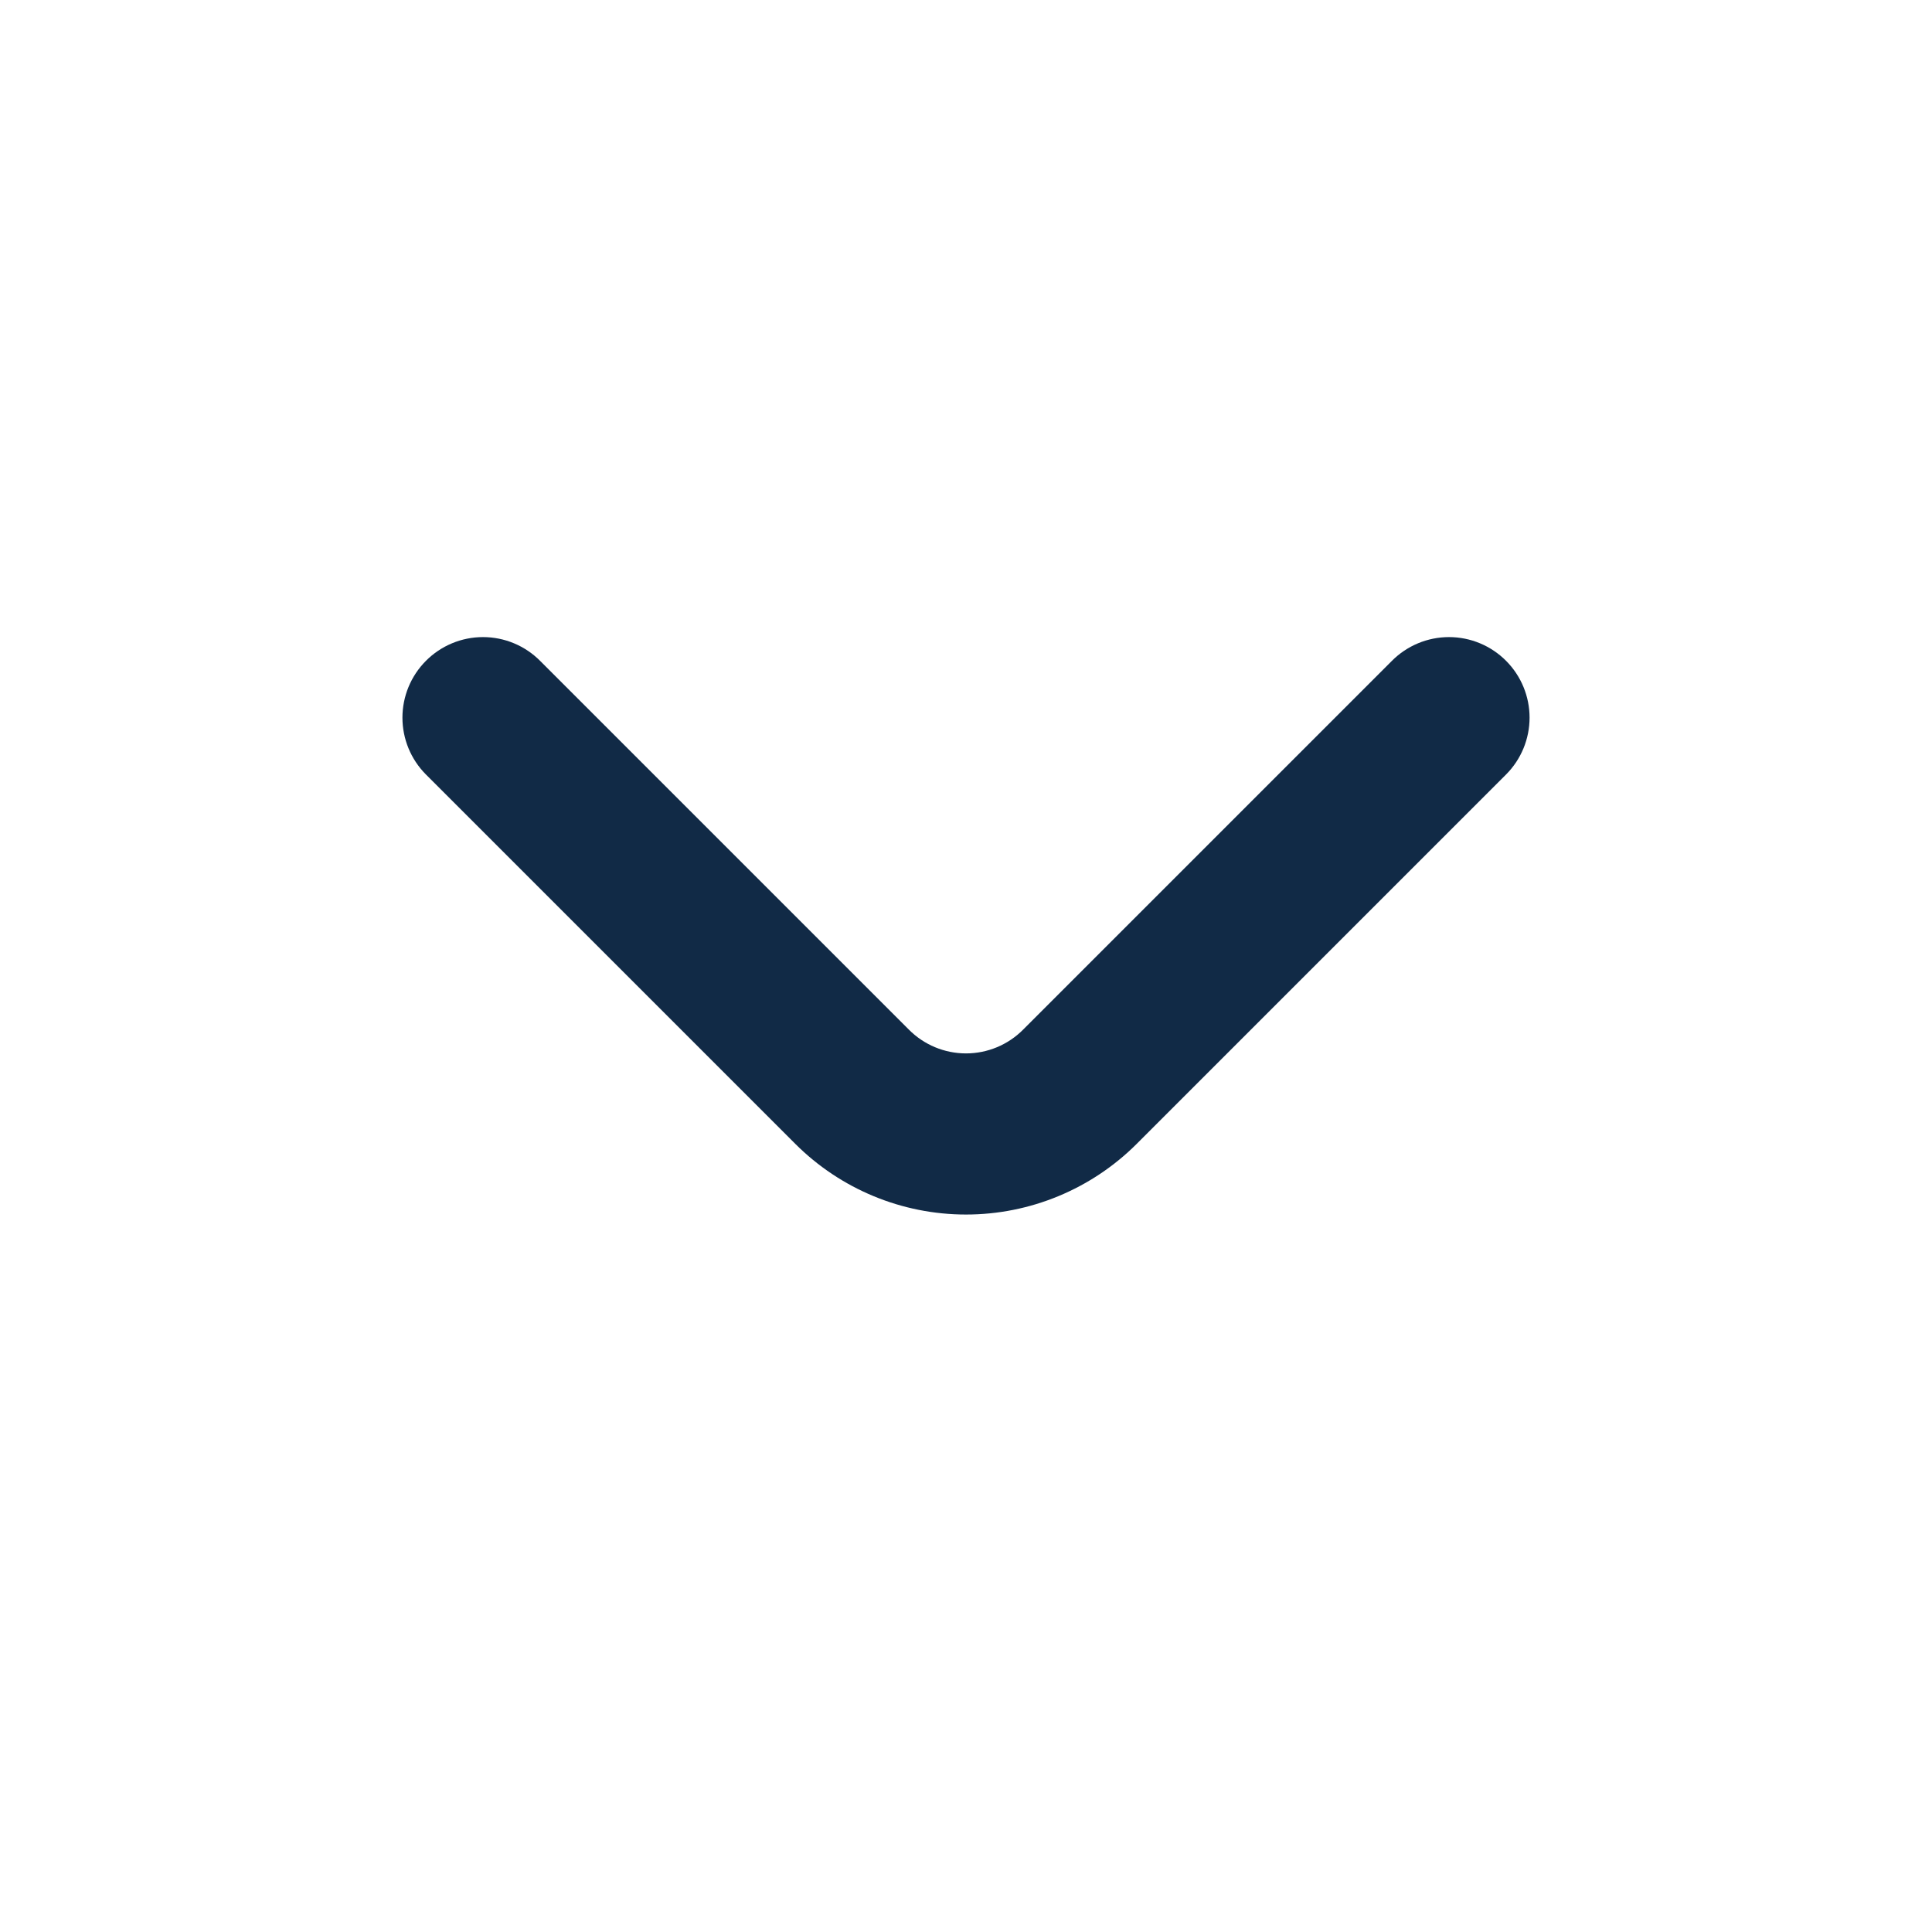 <?xml version="1.0" encoding="UTF-8"?> <svg xmlns="http://www.w3.org/2000/svg" width="512" height="512" viewBox="0 0 512 512" fill="none"> <path d="M399.147 175.147C397.164 173.147 394.805 171.56 392.205 170.477C389.605 169.394 386.817 168.836 384.001 168.836C381.184 168.836 378.396 169.394 375.796 170.477C373.197 171.56 370.837 173.147 368.854 175.147L271.147 272.853C269.164 274.853 266.805 276.44 264.205 277.523C261.605 278.606 258.817 279.164 256.001 279.164C253.184 279.164 250.396 278.606 247.796 277.523C245.197 276.44 242.837 274.853 240.854 272.853L143.147 175.147C141.164 173.147 138.805 171.56 136.205 170.477C133.605 169.394 130.817 168.836 128.001 168.836C125.184 168.836 122.396 169.394 119.796 170.477C117.197 171.56 114.837 173.147 112.854 175.147C108.881 179.144 106.65 184.551 106.65 190.187C106.65 195.823 108.881 201.23 112.854 205.227L210.774 303.147C222.774 315.132 239.041 321.864 256.001 321.864C272.961 321.864 289.227 315.132 301.227 303.147L399.147 205.227C403.121 201.23 405.351 195.823 405.351 190.187C405.351 184.551 403.121 179.144 399.147 175.147V175.147Z" fill="#112A46"></path> </svg> 